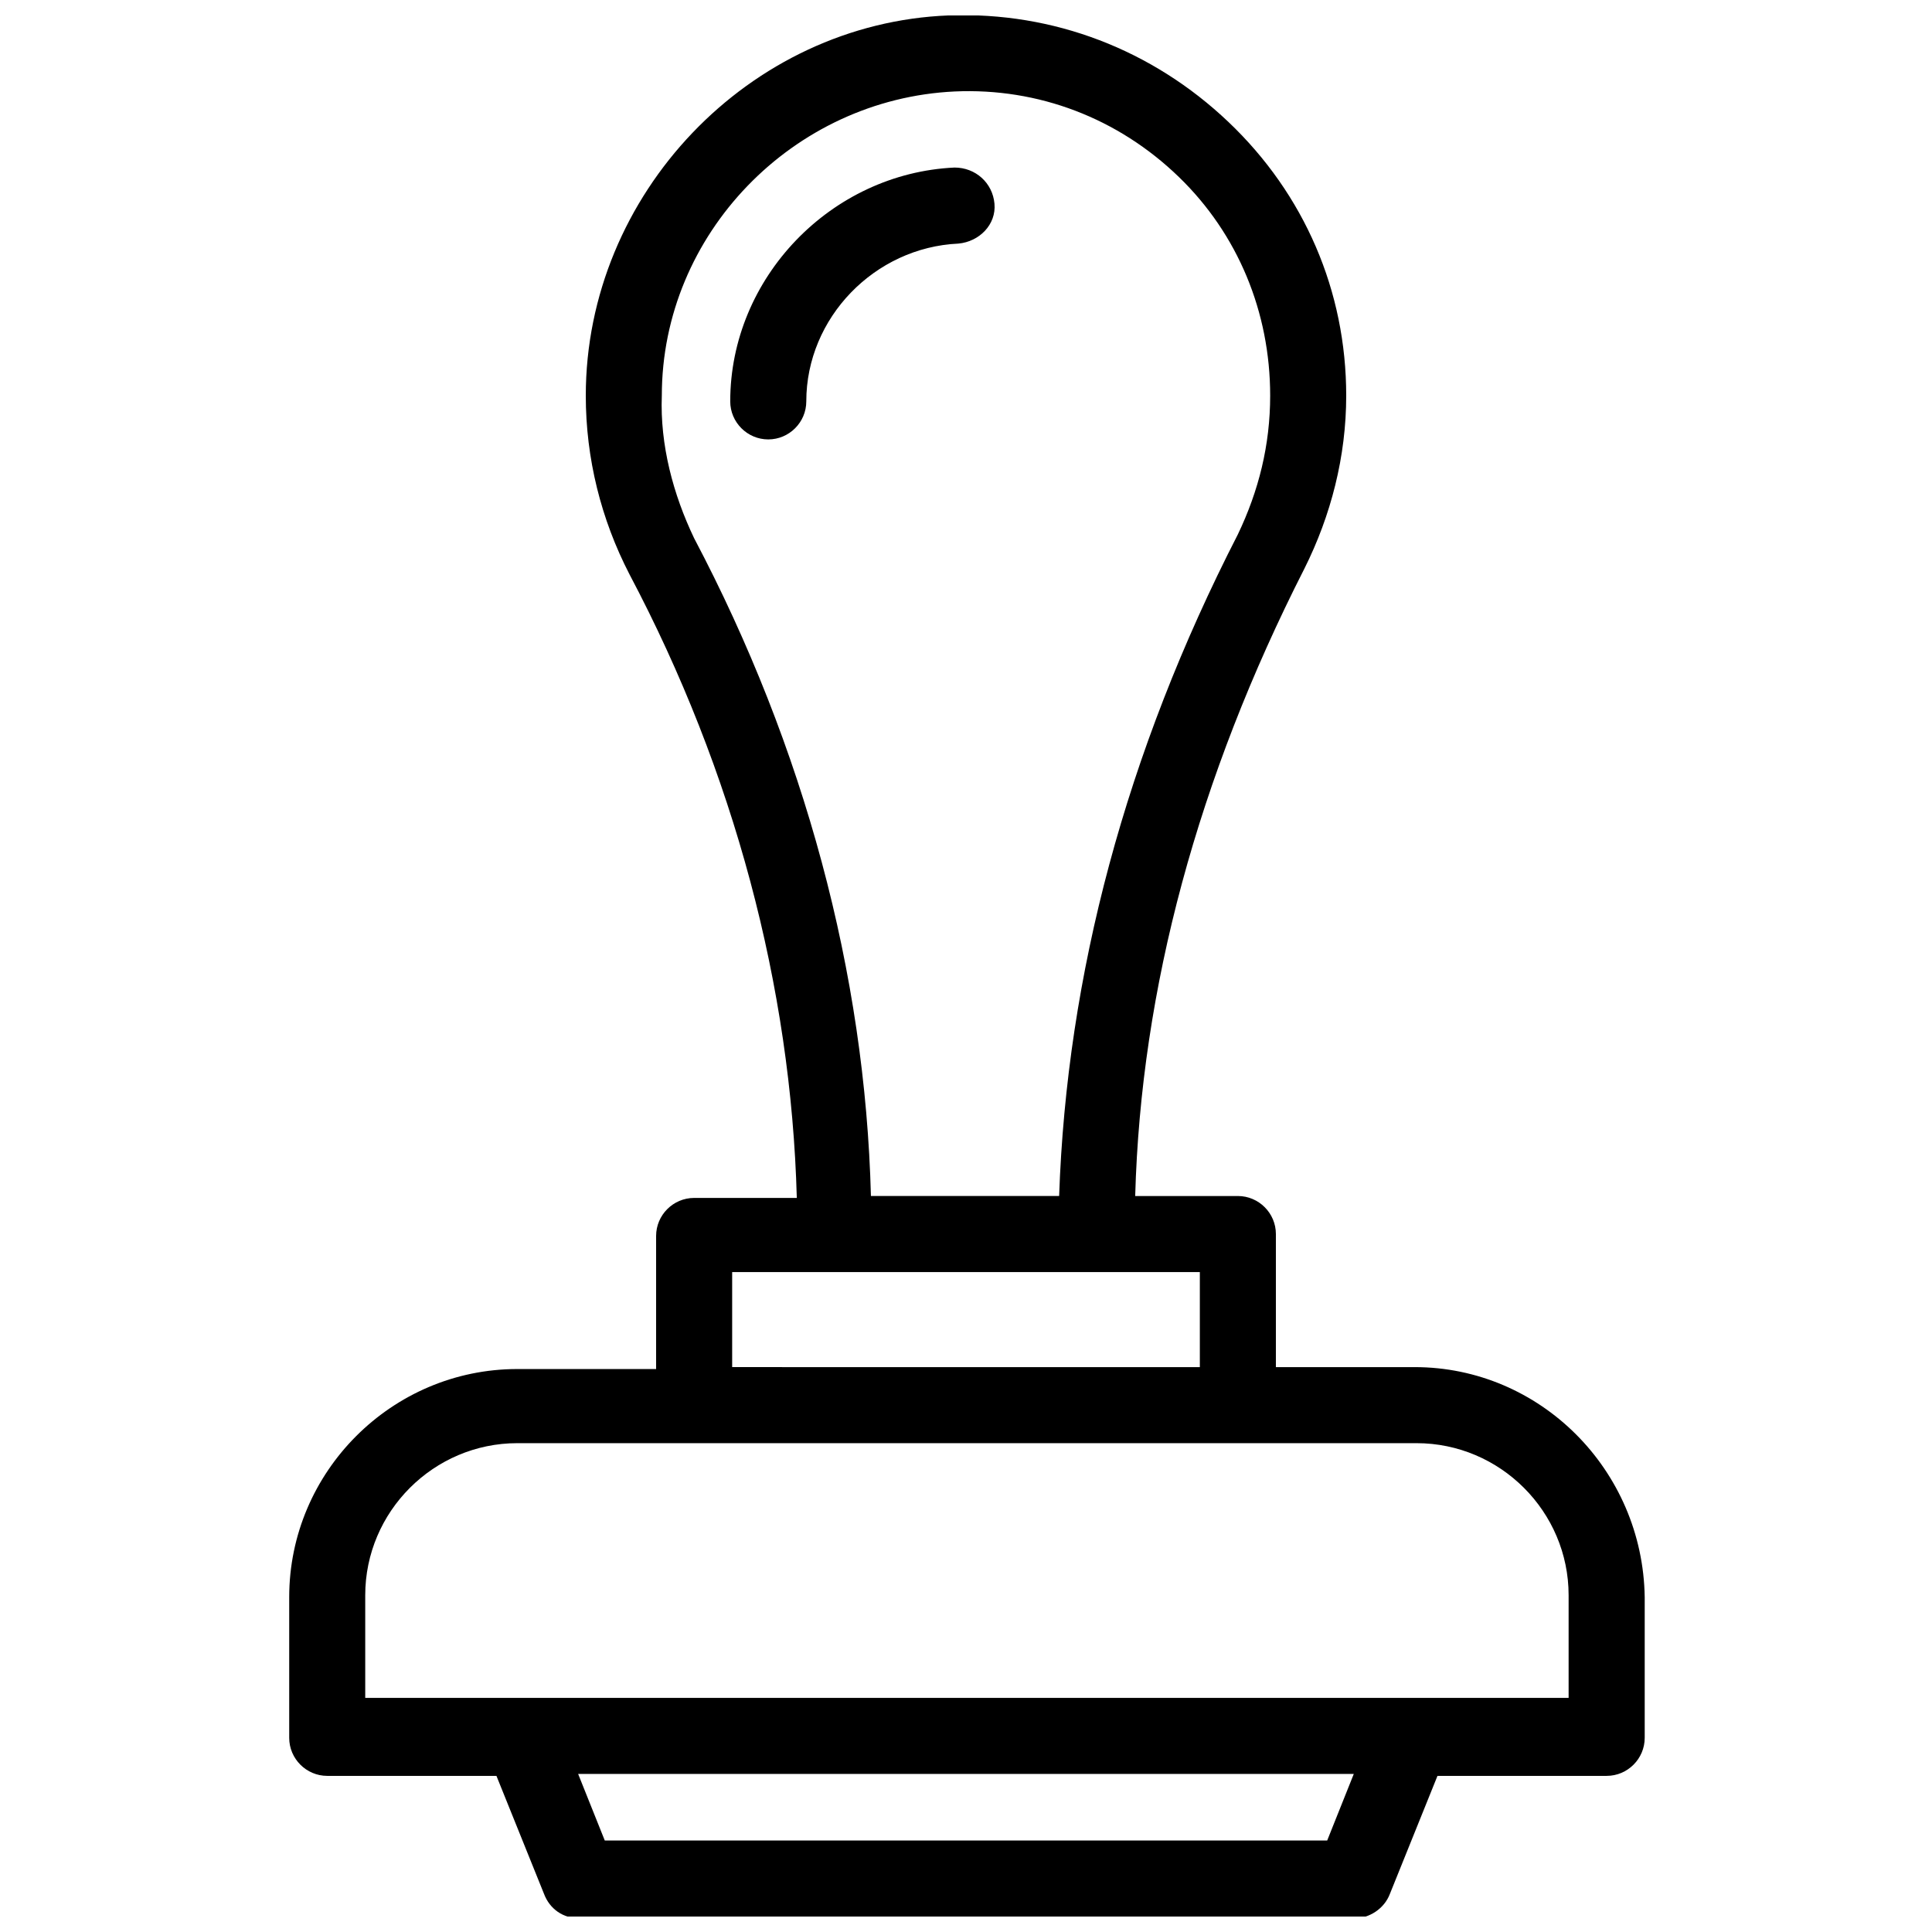 <?xml version="1.0" encoding="UTF-8"?>
<!-- Uploaded to: ICON Repo, www.svgrepo.com, Generator: ICON Repo Mixer Tools -->
<svg width="800px" height="800px" version="1.1" viewBox="144 144 512 512" xmlns="http://www.w3.org/2000/svg">
 <defs>
  <clipPath id="a">
   <path d="m220 148.09h360v503.81h-360z"/>
  </clipPath>
 </defs>
 <g clip-path="url(#a)">
  <path d="m518.9 506.3h-36.777v-35.266c0-5.543-4.535-10.078-10.078-10.078h-27.207c1.512-54.914 16.625-110.84 44.84-166.26 7.055-14.105 11.082-29.727 11.082-45.848 0-27.711-11.082-53.402-31.234-72.547-20.152-19.145-46.352-29.223-74.059-28.215-52.902 2.019-96.227 47.363-96.227 100.77 0 16.625 4.031 32.746 11.586 47.359 27.711 52.395 42.824 109.33 44.336 165.25h-27.207c-5.543 0-10.078 4.535-10.078 10.078v35.266h-36.777c-33.25 0-60.457 27.207-60.457 60.457v37.281c0 5.543 4.535 10.078 10.078 10.078h44.84l12.594 31.234c1.512 4.031 5.039 6.551 9.574 6.551h205.05c4.031 0 8.062-2.519 9.574-6.551l12.594-31.234h44.84c5.543 0 10.078-4.535 10.078-10.078v-37.281c-0.508-33.758-27.715-60.965-60.965-60.965zm-199.51-257.45c0-42.824 34.762-78.594 77.586-80.609 22.168-1.008 43.328 7.055 59.449 22.672 15.617 15.113 24.184 35.77 24.184 57.938 0 13.098-3.023 25.191-8.566 36.777-29.727 57.938-45.344 116.88-47.359 175.32h-49.879c-1.512-58.945-17.633-118.9-46.855-174.32-5.539-11.586-9.062-24.688-8.559-37.785zm18.641 232.26h123.94v25.191l-123.94-0.004zm157.69 150.64h-191.45l-7.055-17.633h205.55zm63.48-37.785h-318.41v-27.207c0-22.168 18.137-40.305 40.305-40.305h238.3c22.168 0 40.305 18.137 40.305 40.305v27.207zm-161.22-385.41c-22.168 1.008-40.305 19.648-40.305 41.816 0 5.543-4.535 10.078-10.078 10.078-5.543 0-10.078-4.535-10.078-10.078 0-32.746 26.703-60.457 59.449-61.969 5.543 0 10.078 4.031 10.578 9.574 0.508 5.539-4.027 10.074-9.566 10.578z"/>
 </g>
</svg>